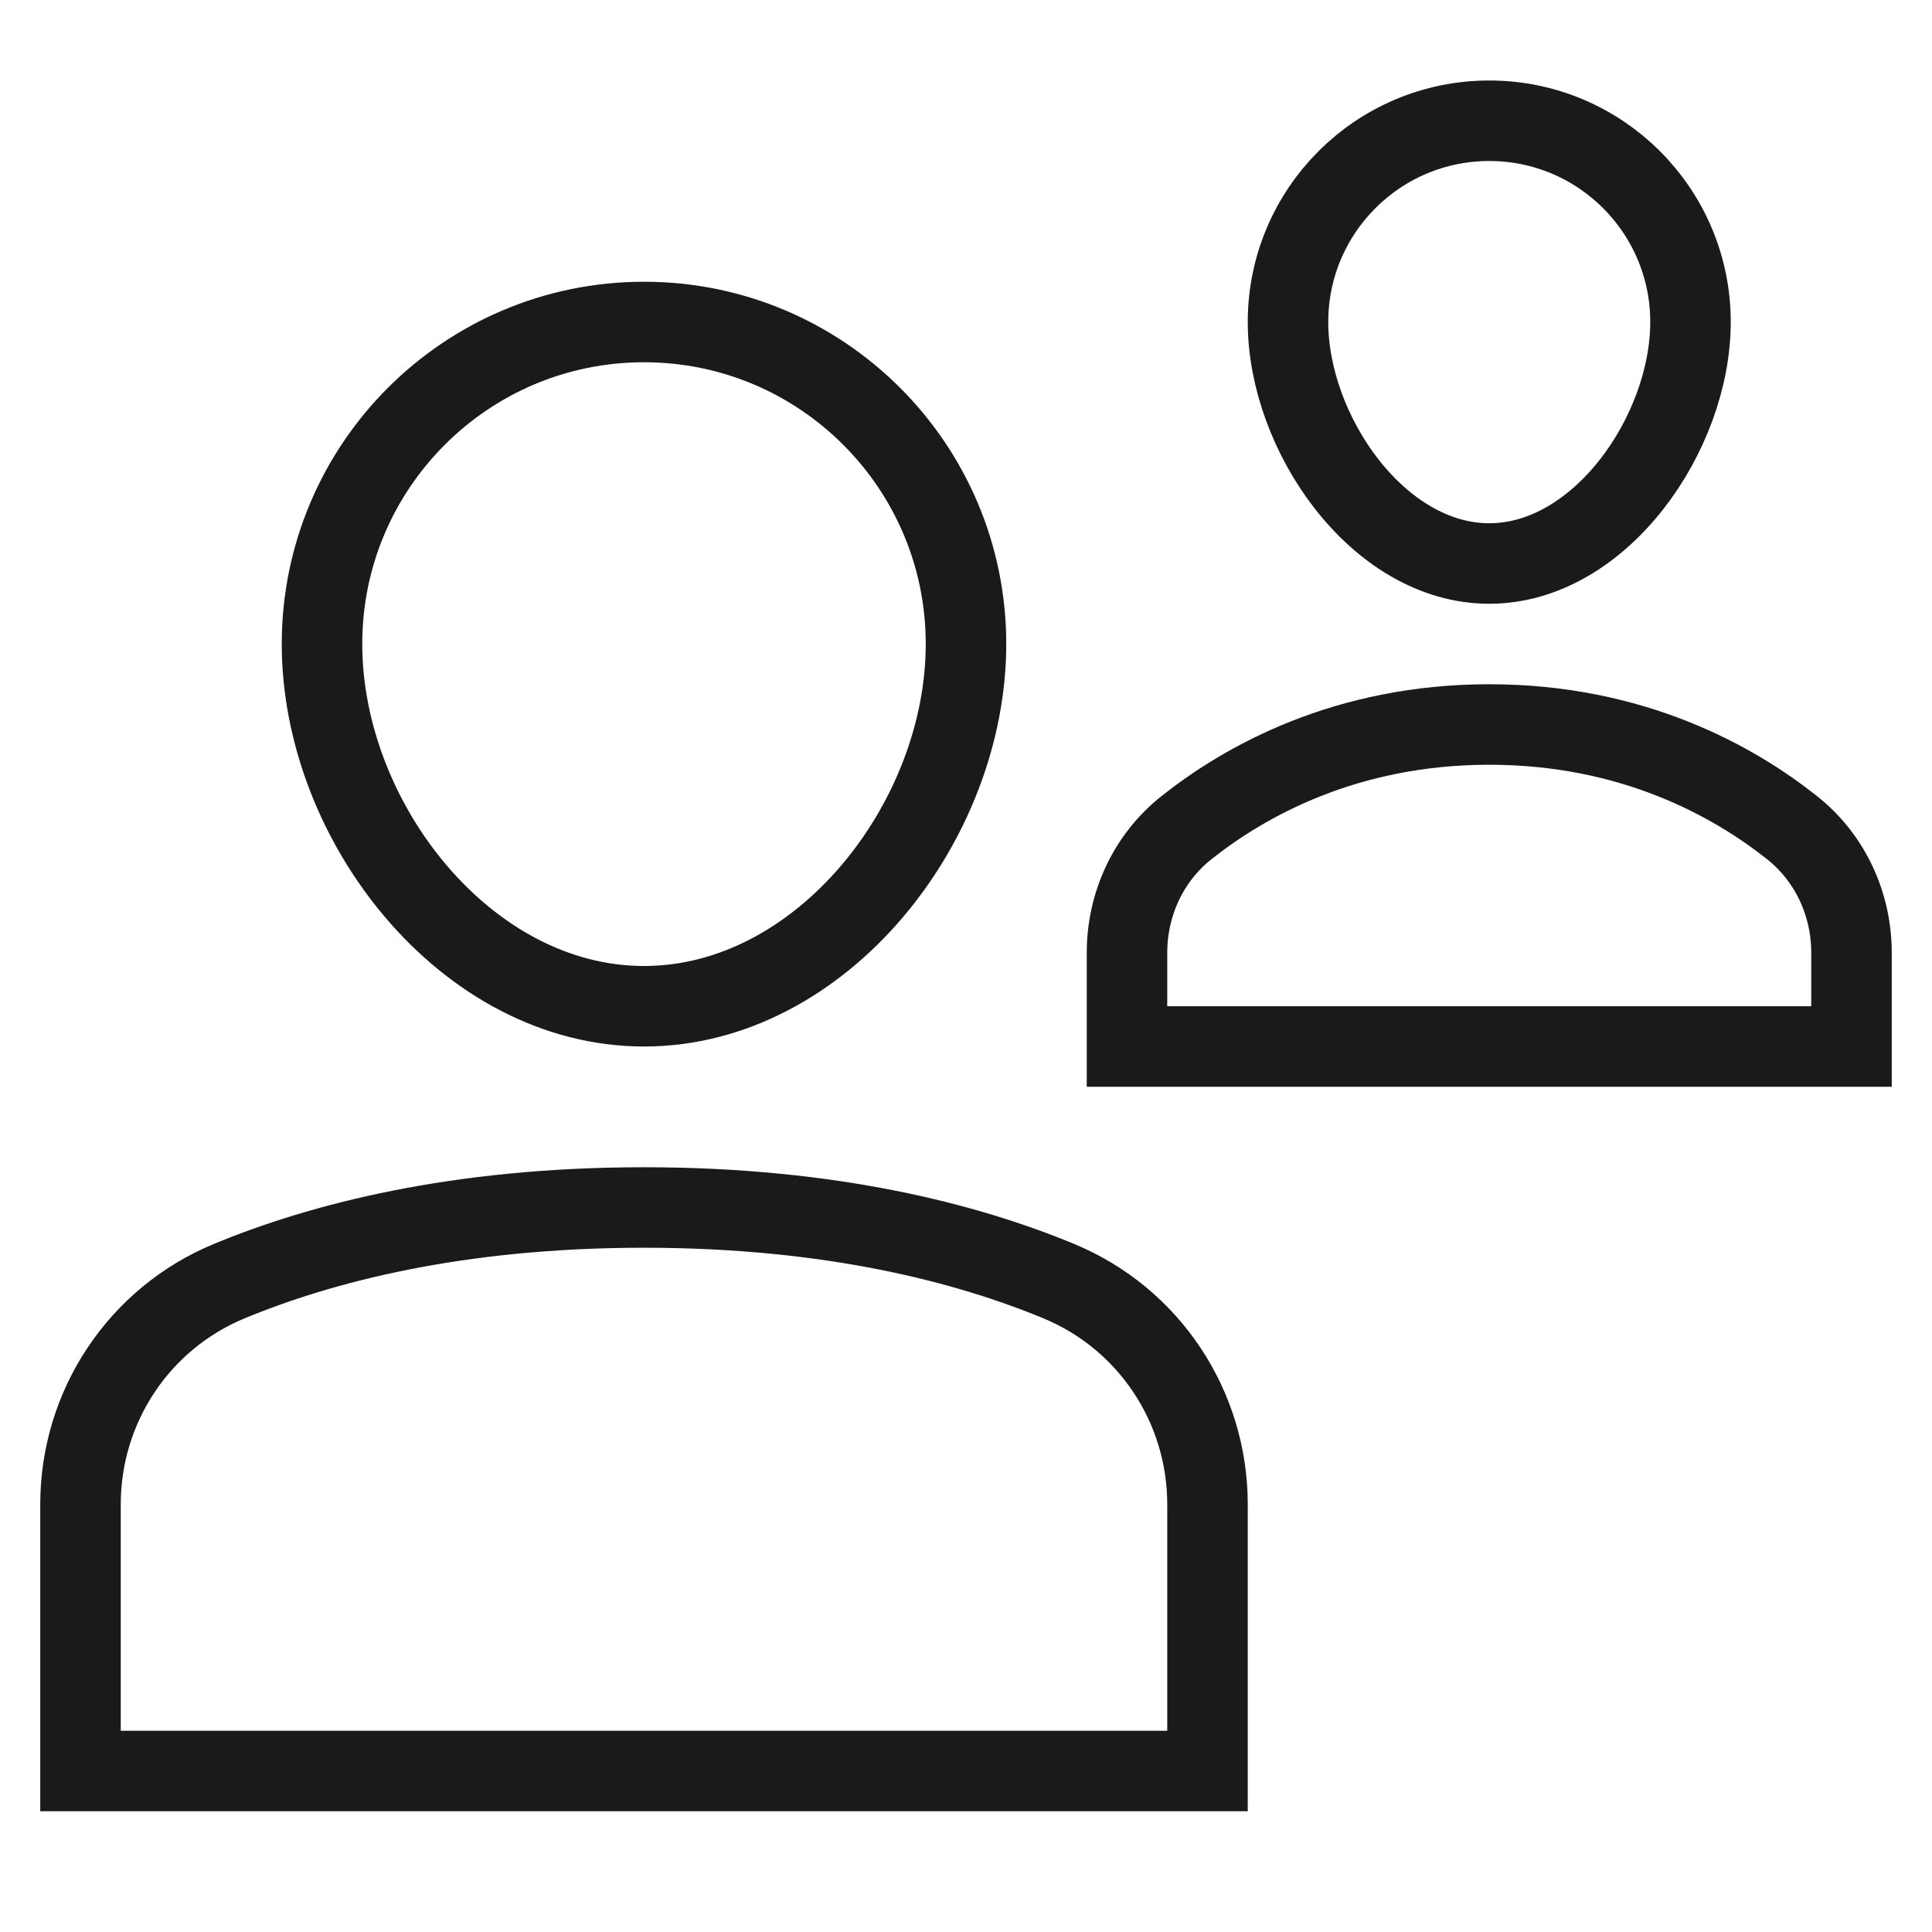 <svg width="48" height="48" viewBox="0 0 48 48" fill="none" xmlns="http://www.w3.org/2000/svg">
<path d="M30 44H2V37.375C2 34.948 3.45 32.76 5.692 31.831C7.962 30.89 11.341 30 16 30C20.659 30 24.038 30.89 26.308 31.831C28.55 32.76 30 34.948 30 37.375V44Z" stroke="#1A1A1A" stroke-width="2" stroke-miterlimit="10" stroke-linecap="square"/>
<path d="M8 16C8 11.582 11.582 8 16 8C20.418 8 24 11.582 24 16C24 20.418 20.418 25 16 25C11.582 25 8 20.418 8 16Z" stroke="#1A1A1A" stroke-width="2" stroke-miterlimit="10" stroke-linecap="square"/>
<path d="M46 23.672C46 22.464 45.471 21.315 44.524 20.564C43.078 19.416 40.57 18 37 18C33.43 18 30.922 19.416 29.476 20.564C28.529 21.315 28 22.464 28 23.672V26H46V23.672Z" stroke="#1A1A1A" stroke-width="2" stroke-miterlimit="10" stroke-linecap="square"/>
<path d="M42 8C42 10.761 39.761 14 37 14C34.239 14 32 10.761 32 8C32 5.239 34.239 3 37 3C39.761 3 42 5.239 42 8Z" stroke="#1A1A1A" stroke-width="2" stroke-miterlimit="10" stroke-linecap="square"/>
</svg>
